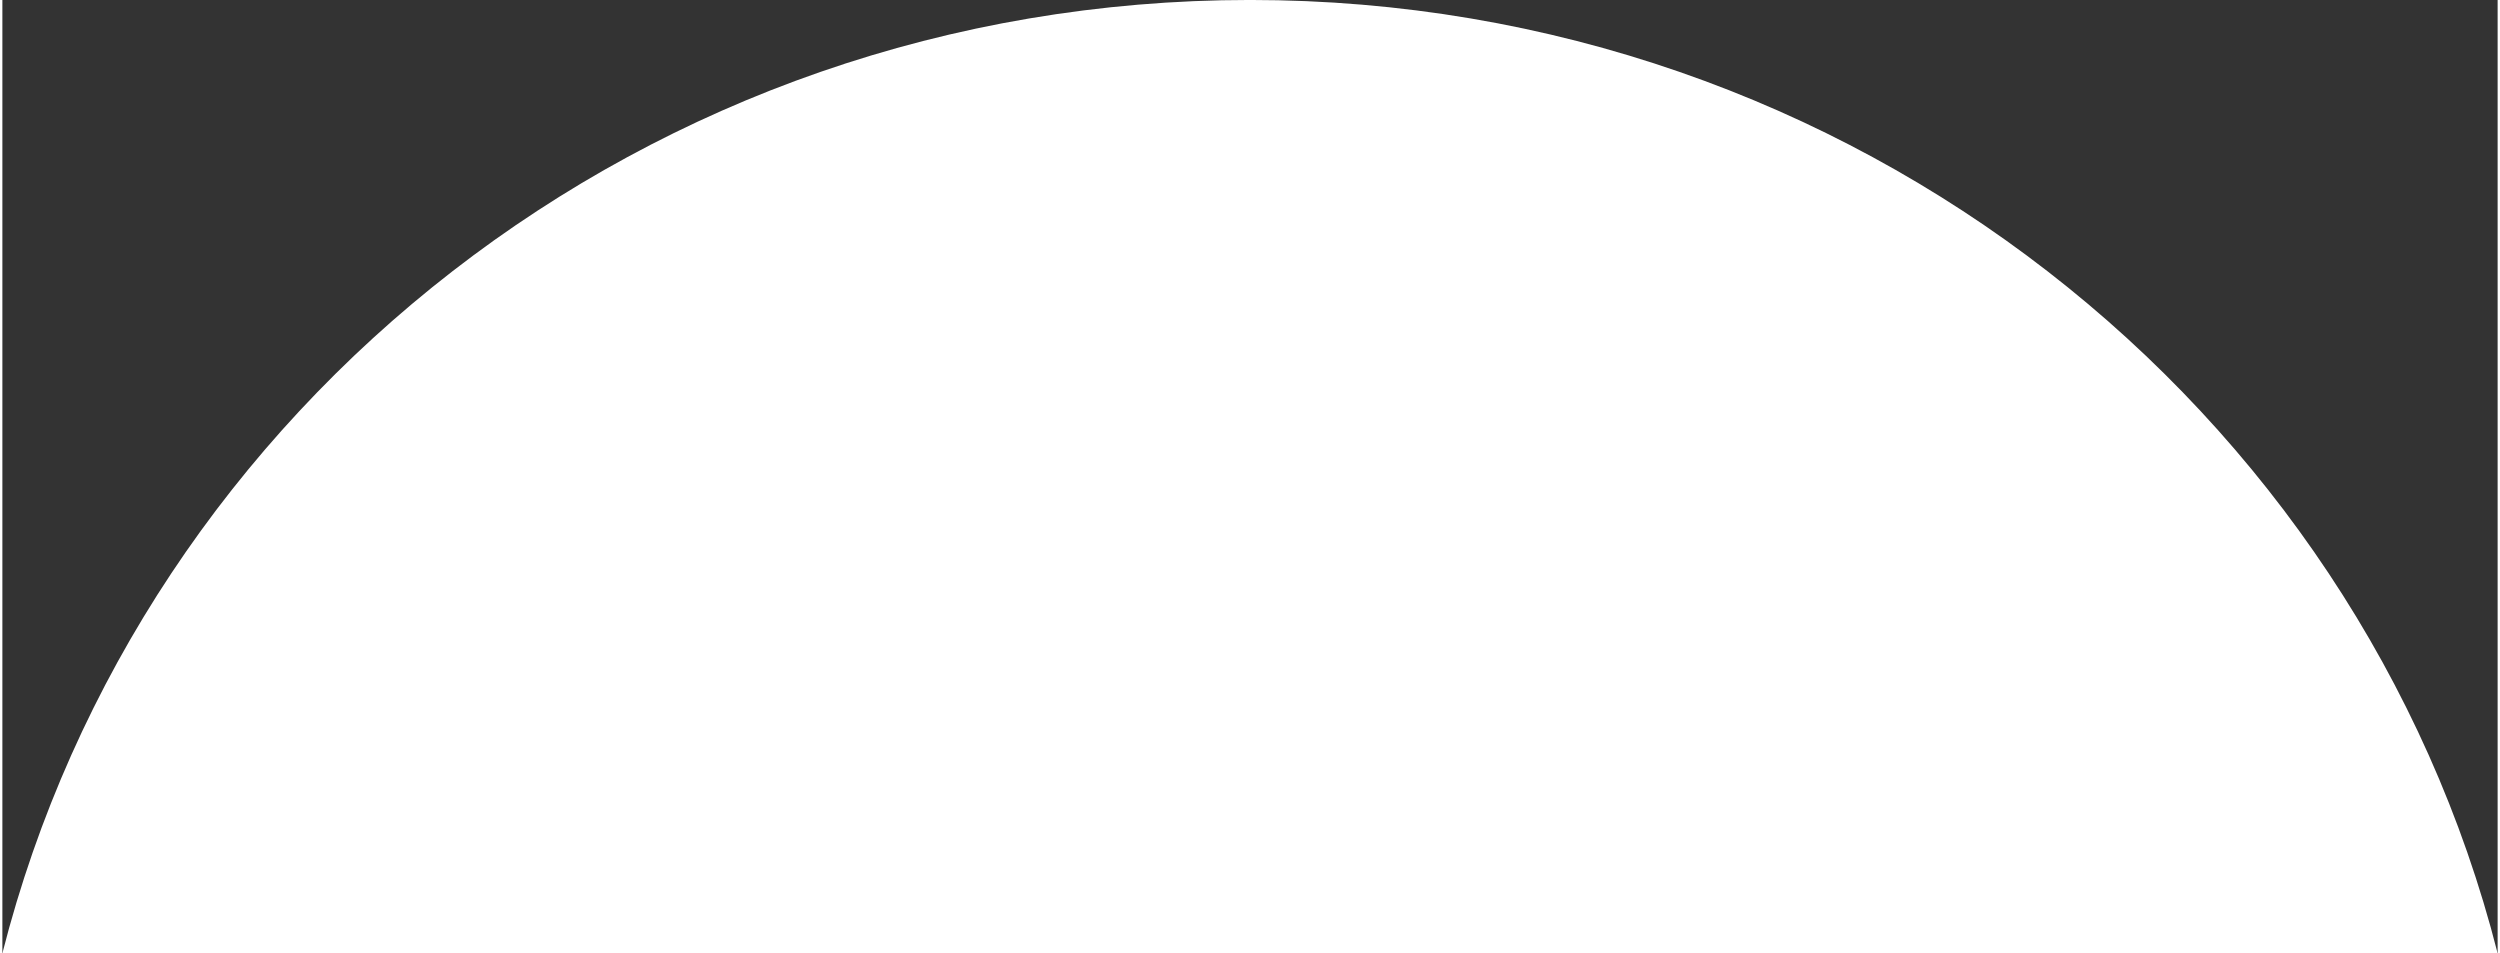 <svg xmlns="http://www.w3.org/2000/svg" id="Layer_163e182a3d751d" data-name="Layer 1" viewBox="0 0 910.86 347.99" aria-hidden="true" style="fill:url(#CerosGradient_idaffcac9f0);" width="910px" height="347px"><rect x="0" y="0" width="910.86" height="347.99" fill="#333333" stroke="none"/><defs><linearGradient class="cerosgradient" data-cerosgradient="true" id="CerosGradient_idaffcac9f0" gradientUnits="userSpaceOnUse" x1="50%" y1="100%" x2="50%" y2="0%"><stop offset="0%" stop-color="#FFFFFF"/><stop offset="100%" stop-color="#FFFFFF"/></linearGradient><linearGradient/><style>.cls-1-63e182a3d751d{fill:#e0dede;}</style></defs><path class="cls-1-63e182a3d751d" d="M3420.7,1719.44c-50.83-199.87-235.44-348-455.43-348s-404.6,148.12-455.43,348Z" transform="translate(-2509.84 -1371.45)" style="fill:url(#CerosGradient_idaffcac9f0);"/></svg>